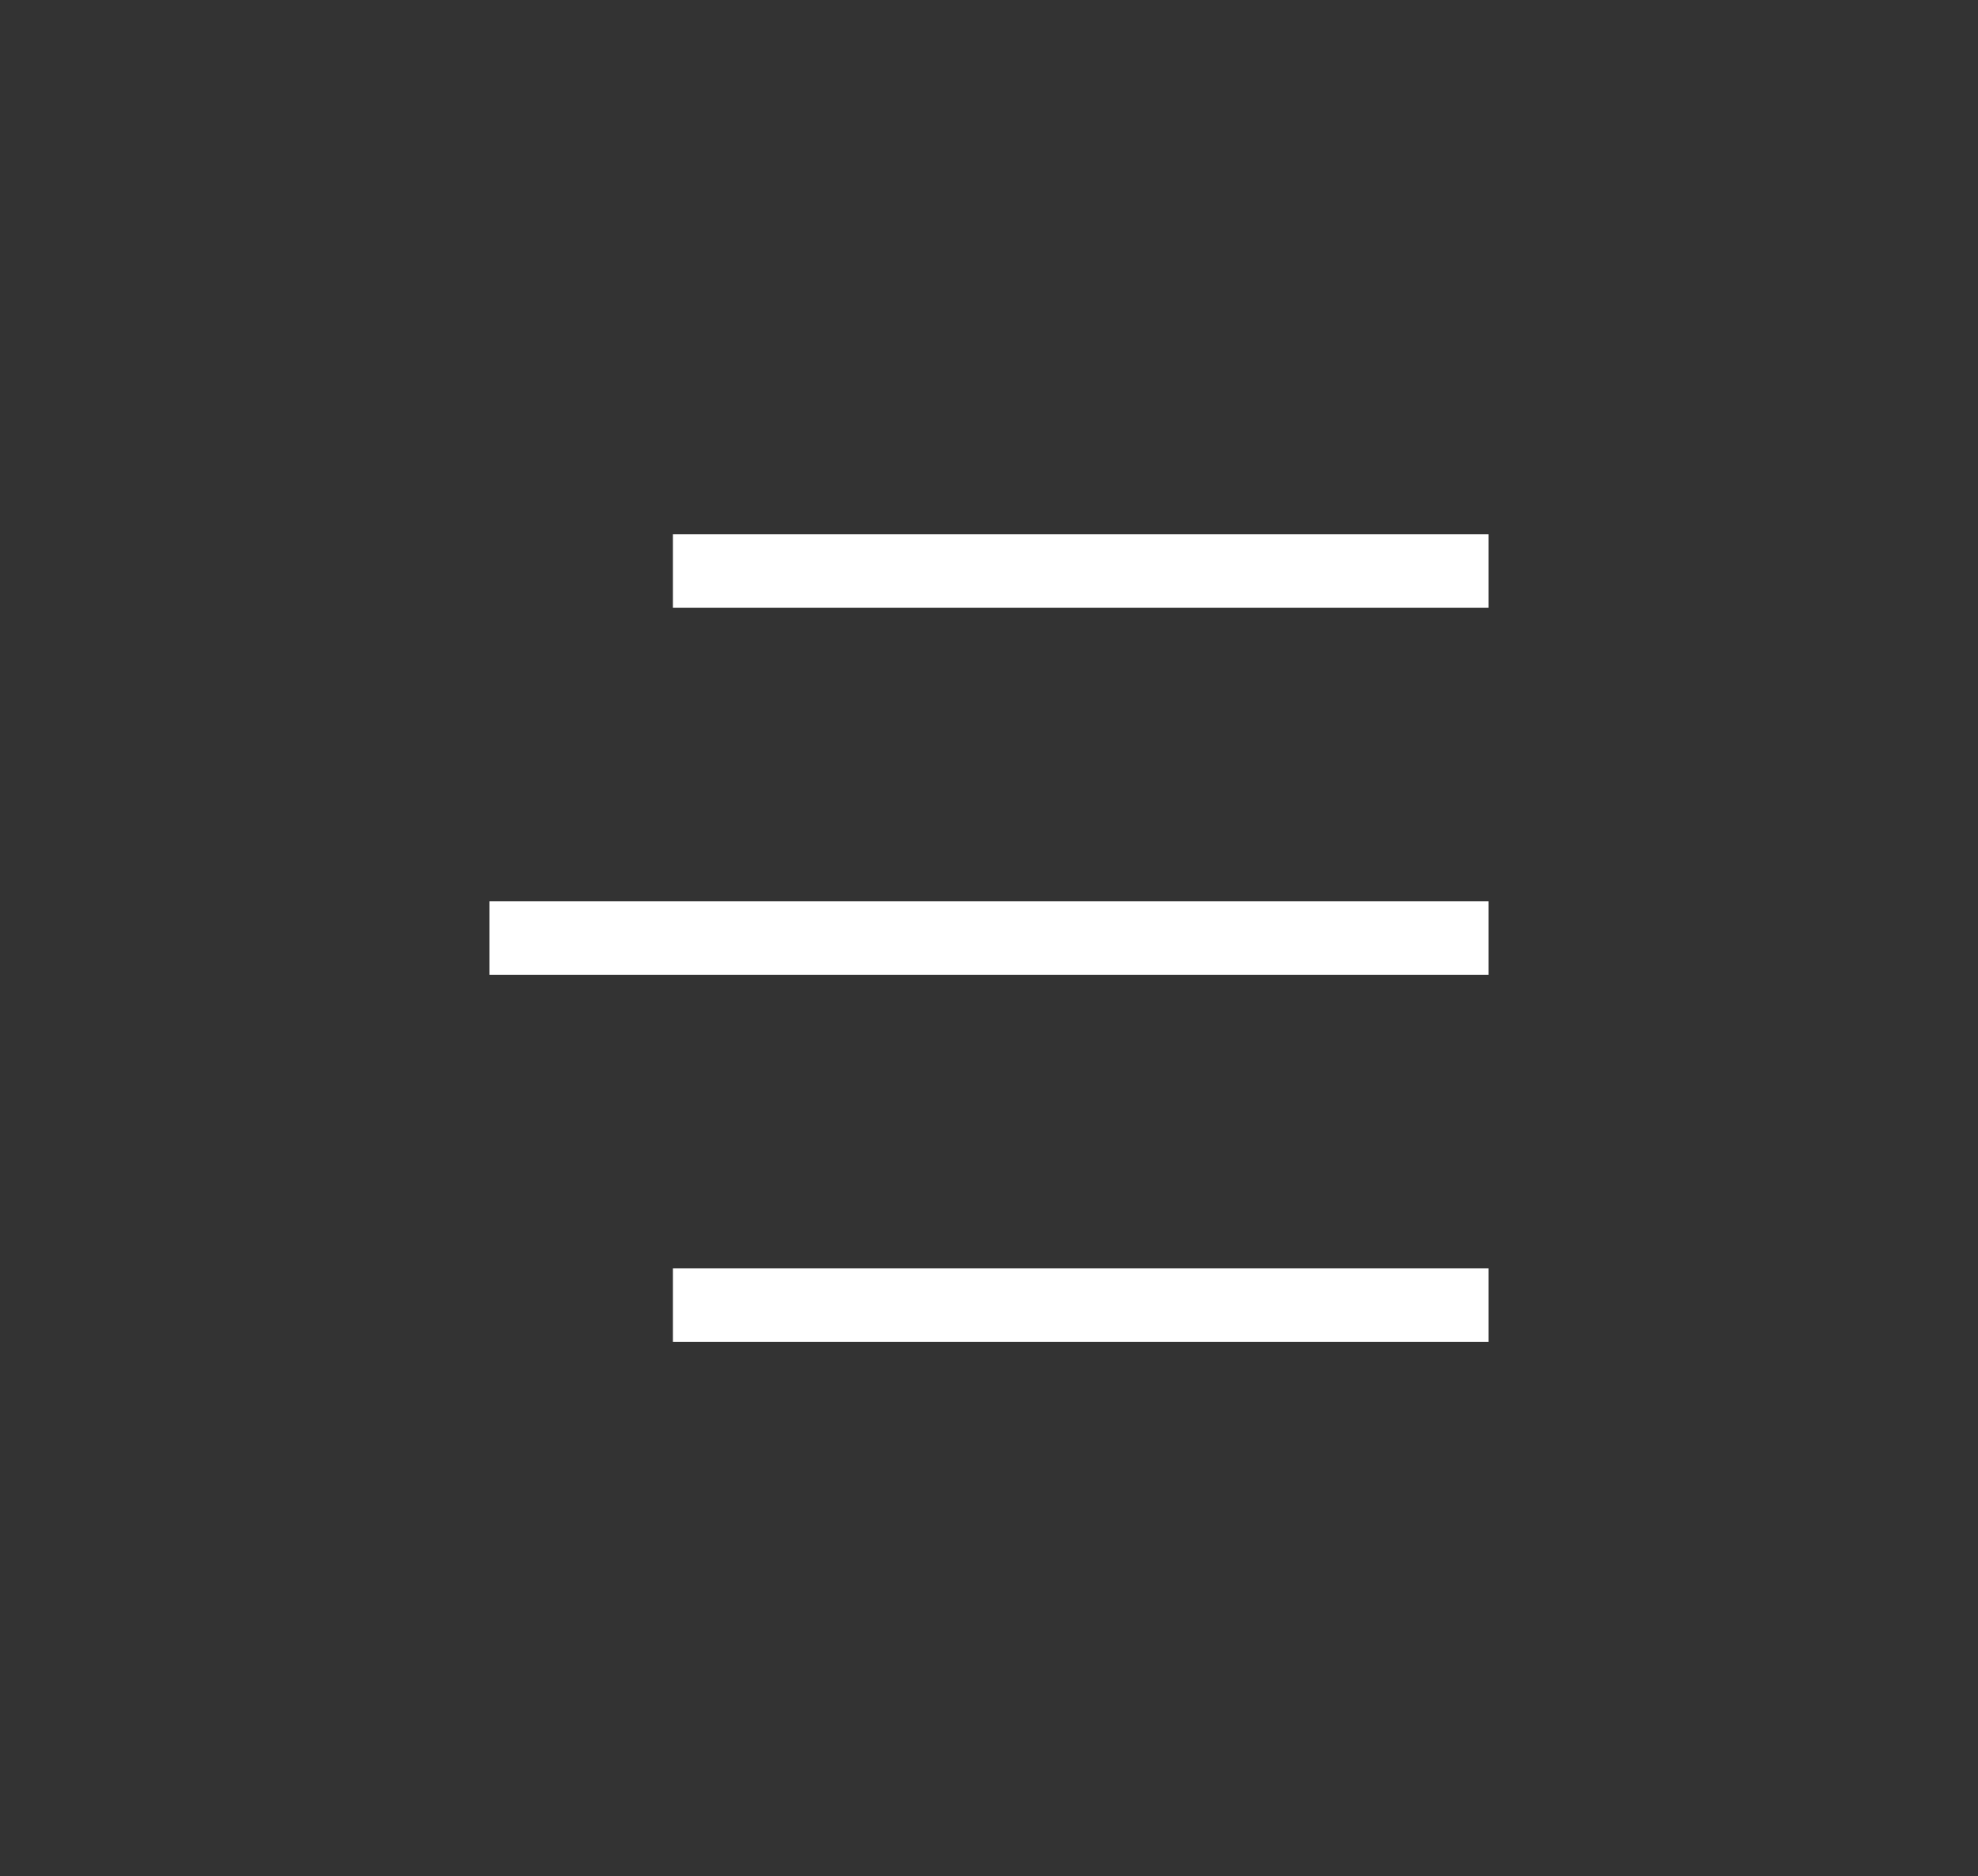 <svg xmlns="http://www.w3.org/2000/svg" width="48.5" height="46" viewBox="0 0 48.5 46">
  <rect x="0" y="0" width="48.5" height="46" fill="#333333" stroke="none"/>
  <g id="Group_2" data-name="Group 2" transform="translate(-326.5)">
    <rect id="Rectangle_8" data-name="Rectangle 8" width="48.5" height="46" transform="translate(326.5)" fill="rgba(255,255,255,0)"/>
    <g id="Group_1" data-name="Group 1" transform="translate(335 14)">
      <line id="Line_9" data-name="Line 9" x1="20" transform="translate(8)" fill="none" stroke="#fff" stroke-width="1.8"/>
      <line id="Line_10" data-name="Line 10" x1="24.5" transform="translate(3.5 9)" fill="none" stroke="#fff" stroke-width="1.8"/>
      <line id="Line_11" data-name="Line 11" x1="20" transform="translate(8 18)" fill="none" stroke="#fff" stroke-width="1.8"/>
    </g>
  </g>
</svg>
